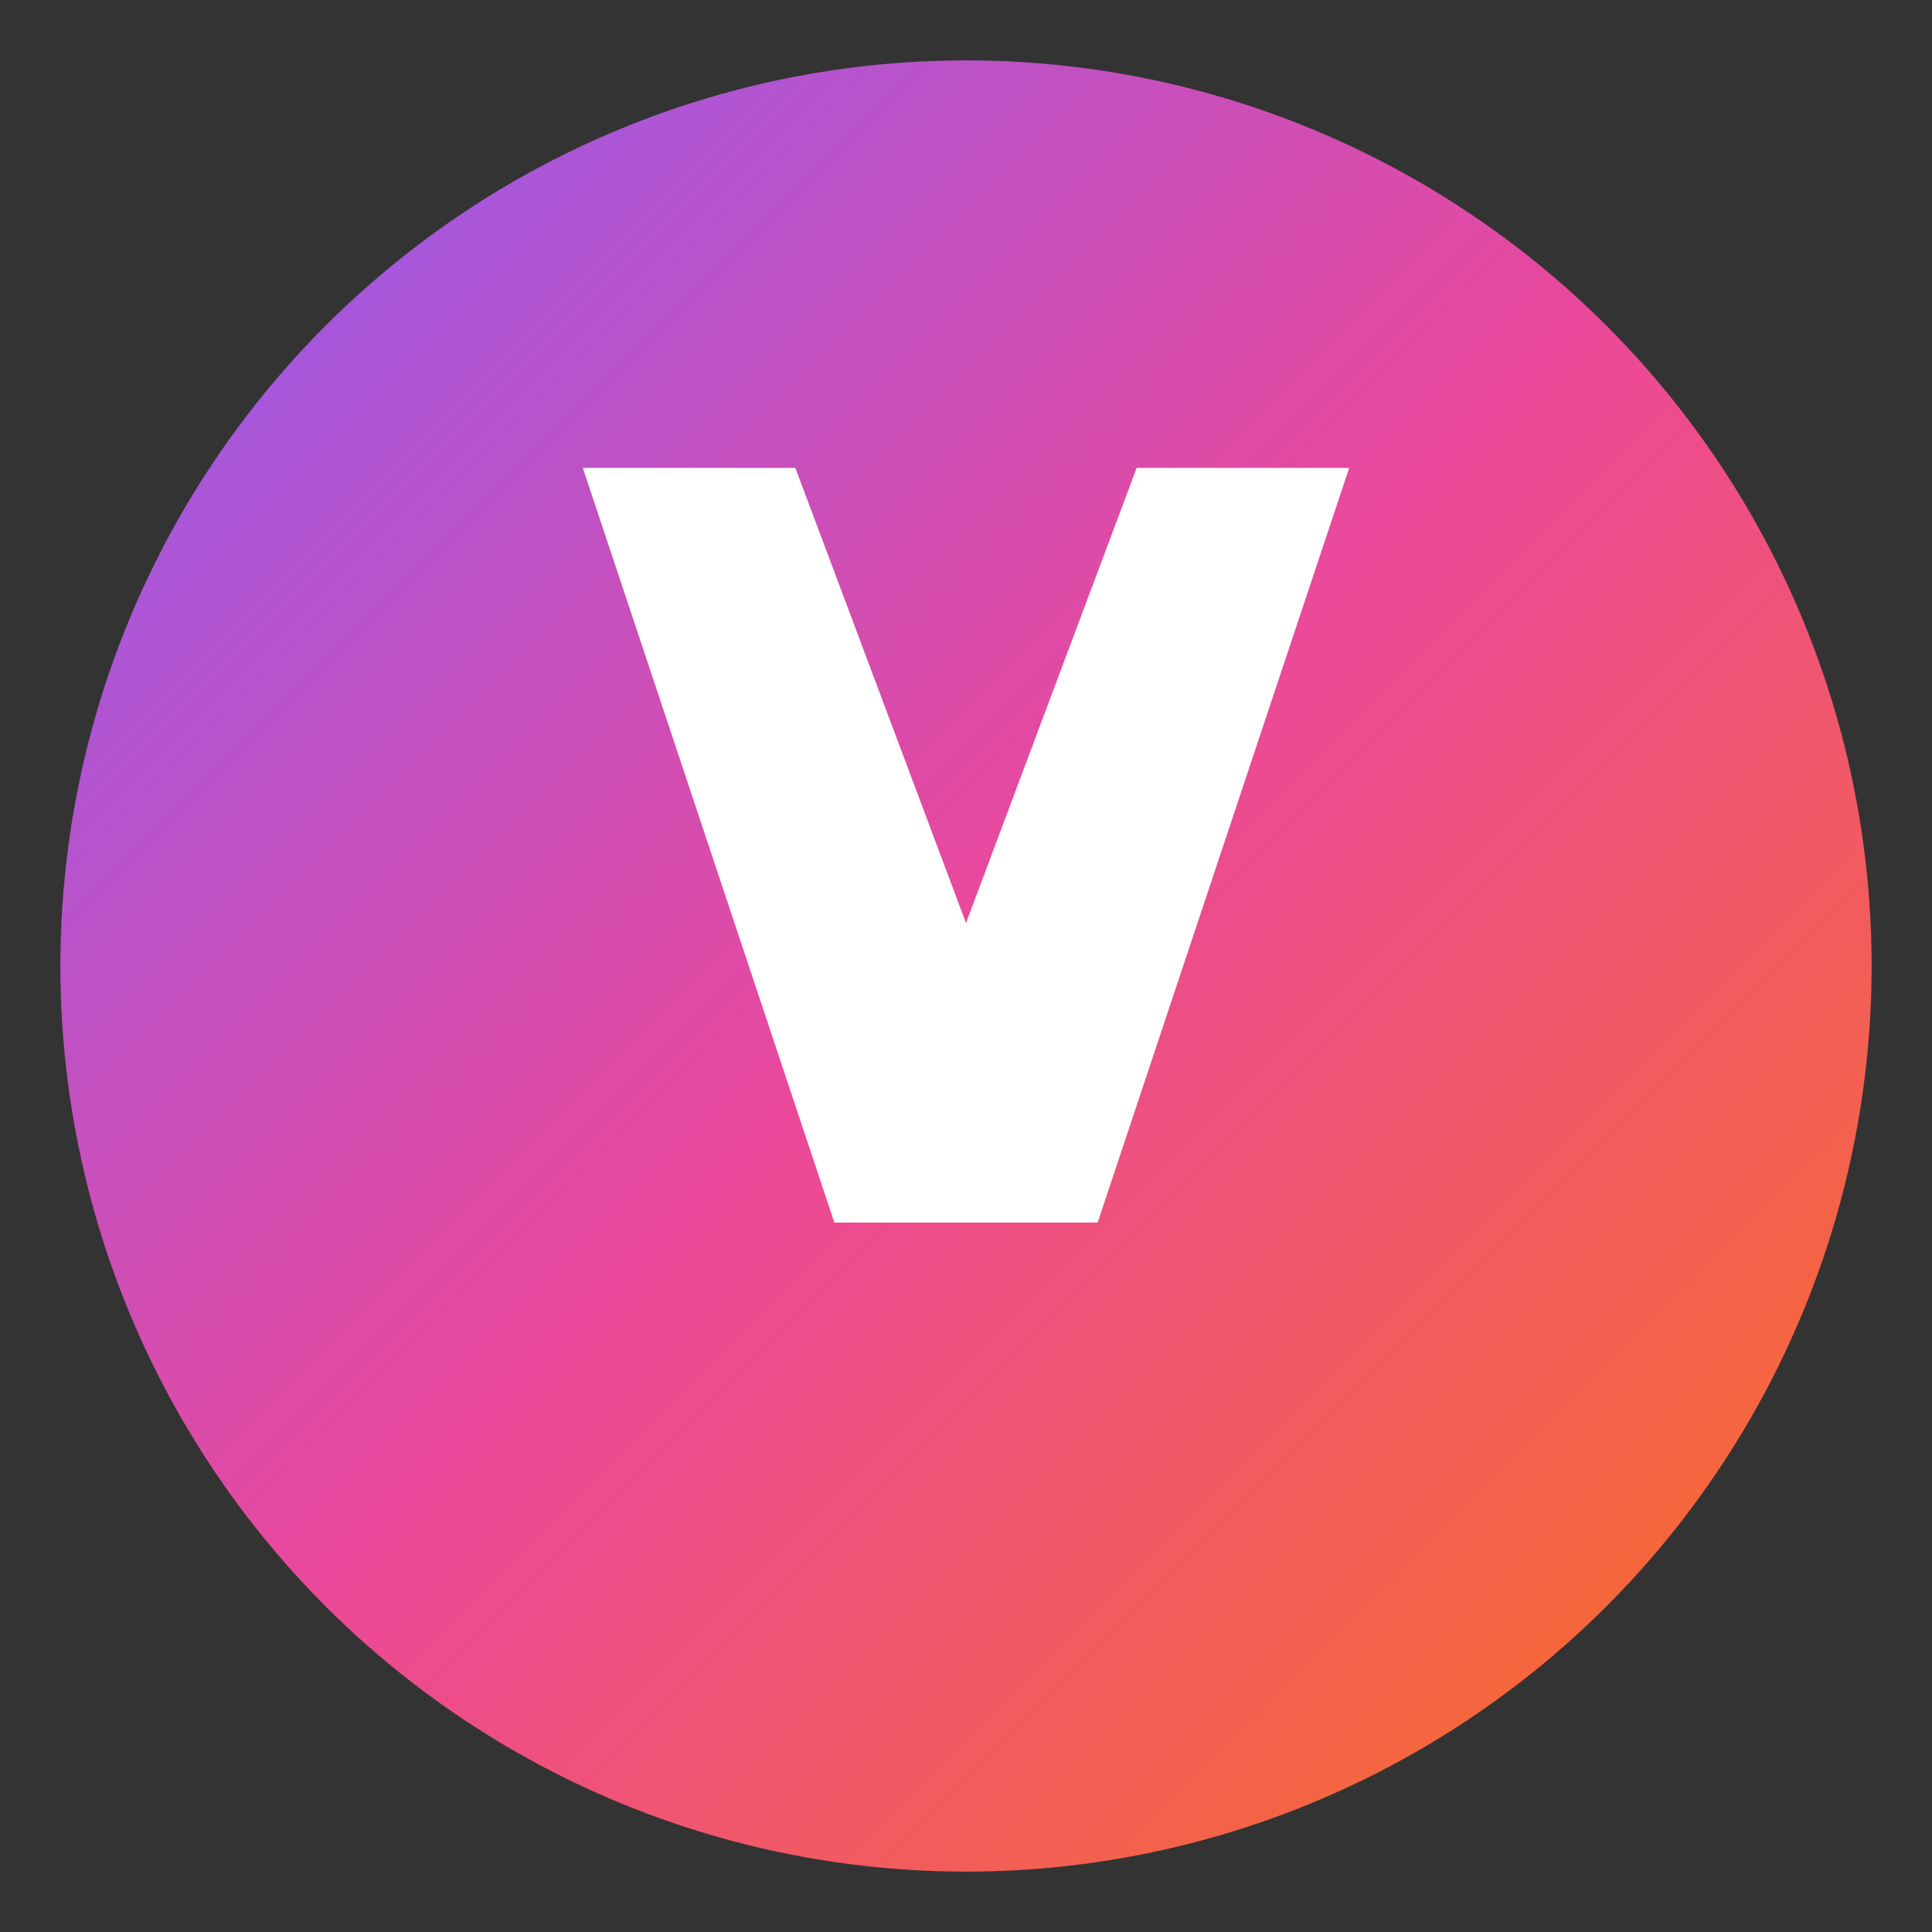 <svg width="32" height="32" viewBox="0 0 32 32" xmlns="http://www.w3.org/2000/svg">
  <rect x="0" y="0" width="32" height="32" fill="#333333" stroke="none"/>
  <defs>
    <linearGradient id="favicon-gradient" x1="0%" y1="0%" x2="100%" y2="100%">
      <stop offset="0%" style="stop-color:#8b5cf6;stop-opacity:1" />
      <stop offset="50%" style="stop-color:#ec4899;stop-opacity:1" />
      <stop offset="100%" style="stop-color:#f97316;stop-opacity:1" />
    </linearGradient>
  </defs>

  <!-- Background circle -->
  <circle cx="16" cy="16" r="15" fill="url(#favicon-gradient)"/>

  <!-- V letter in white -->
  <path d="M 10 8 L 14 20 L 16 20 L 18 20 L 22 8 L 19 8 L 16 16 L 13 8 Z" fill="#ffffff" stroke="#ffffff" stroke-width="0.5"/>
</svg>
